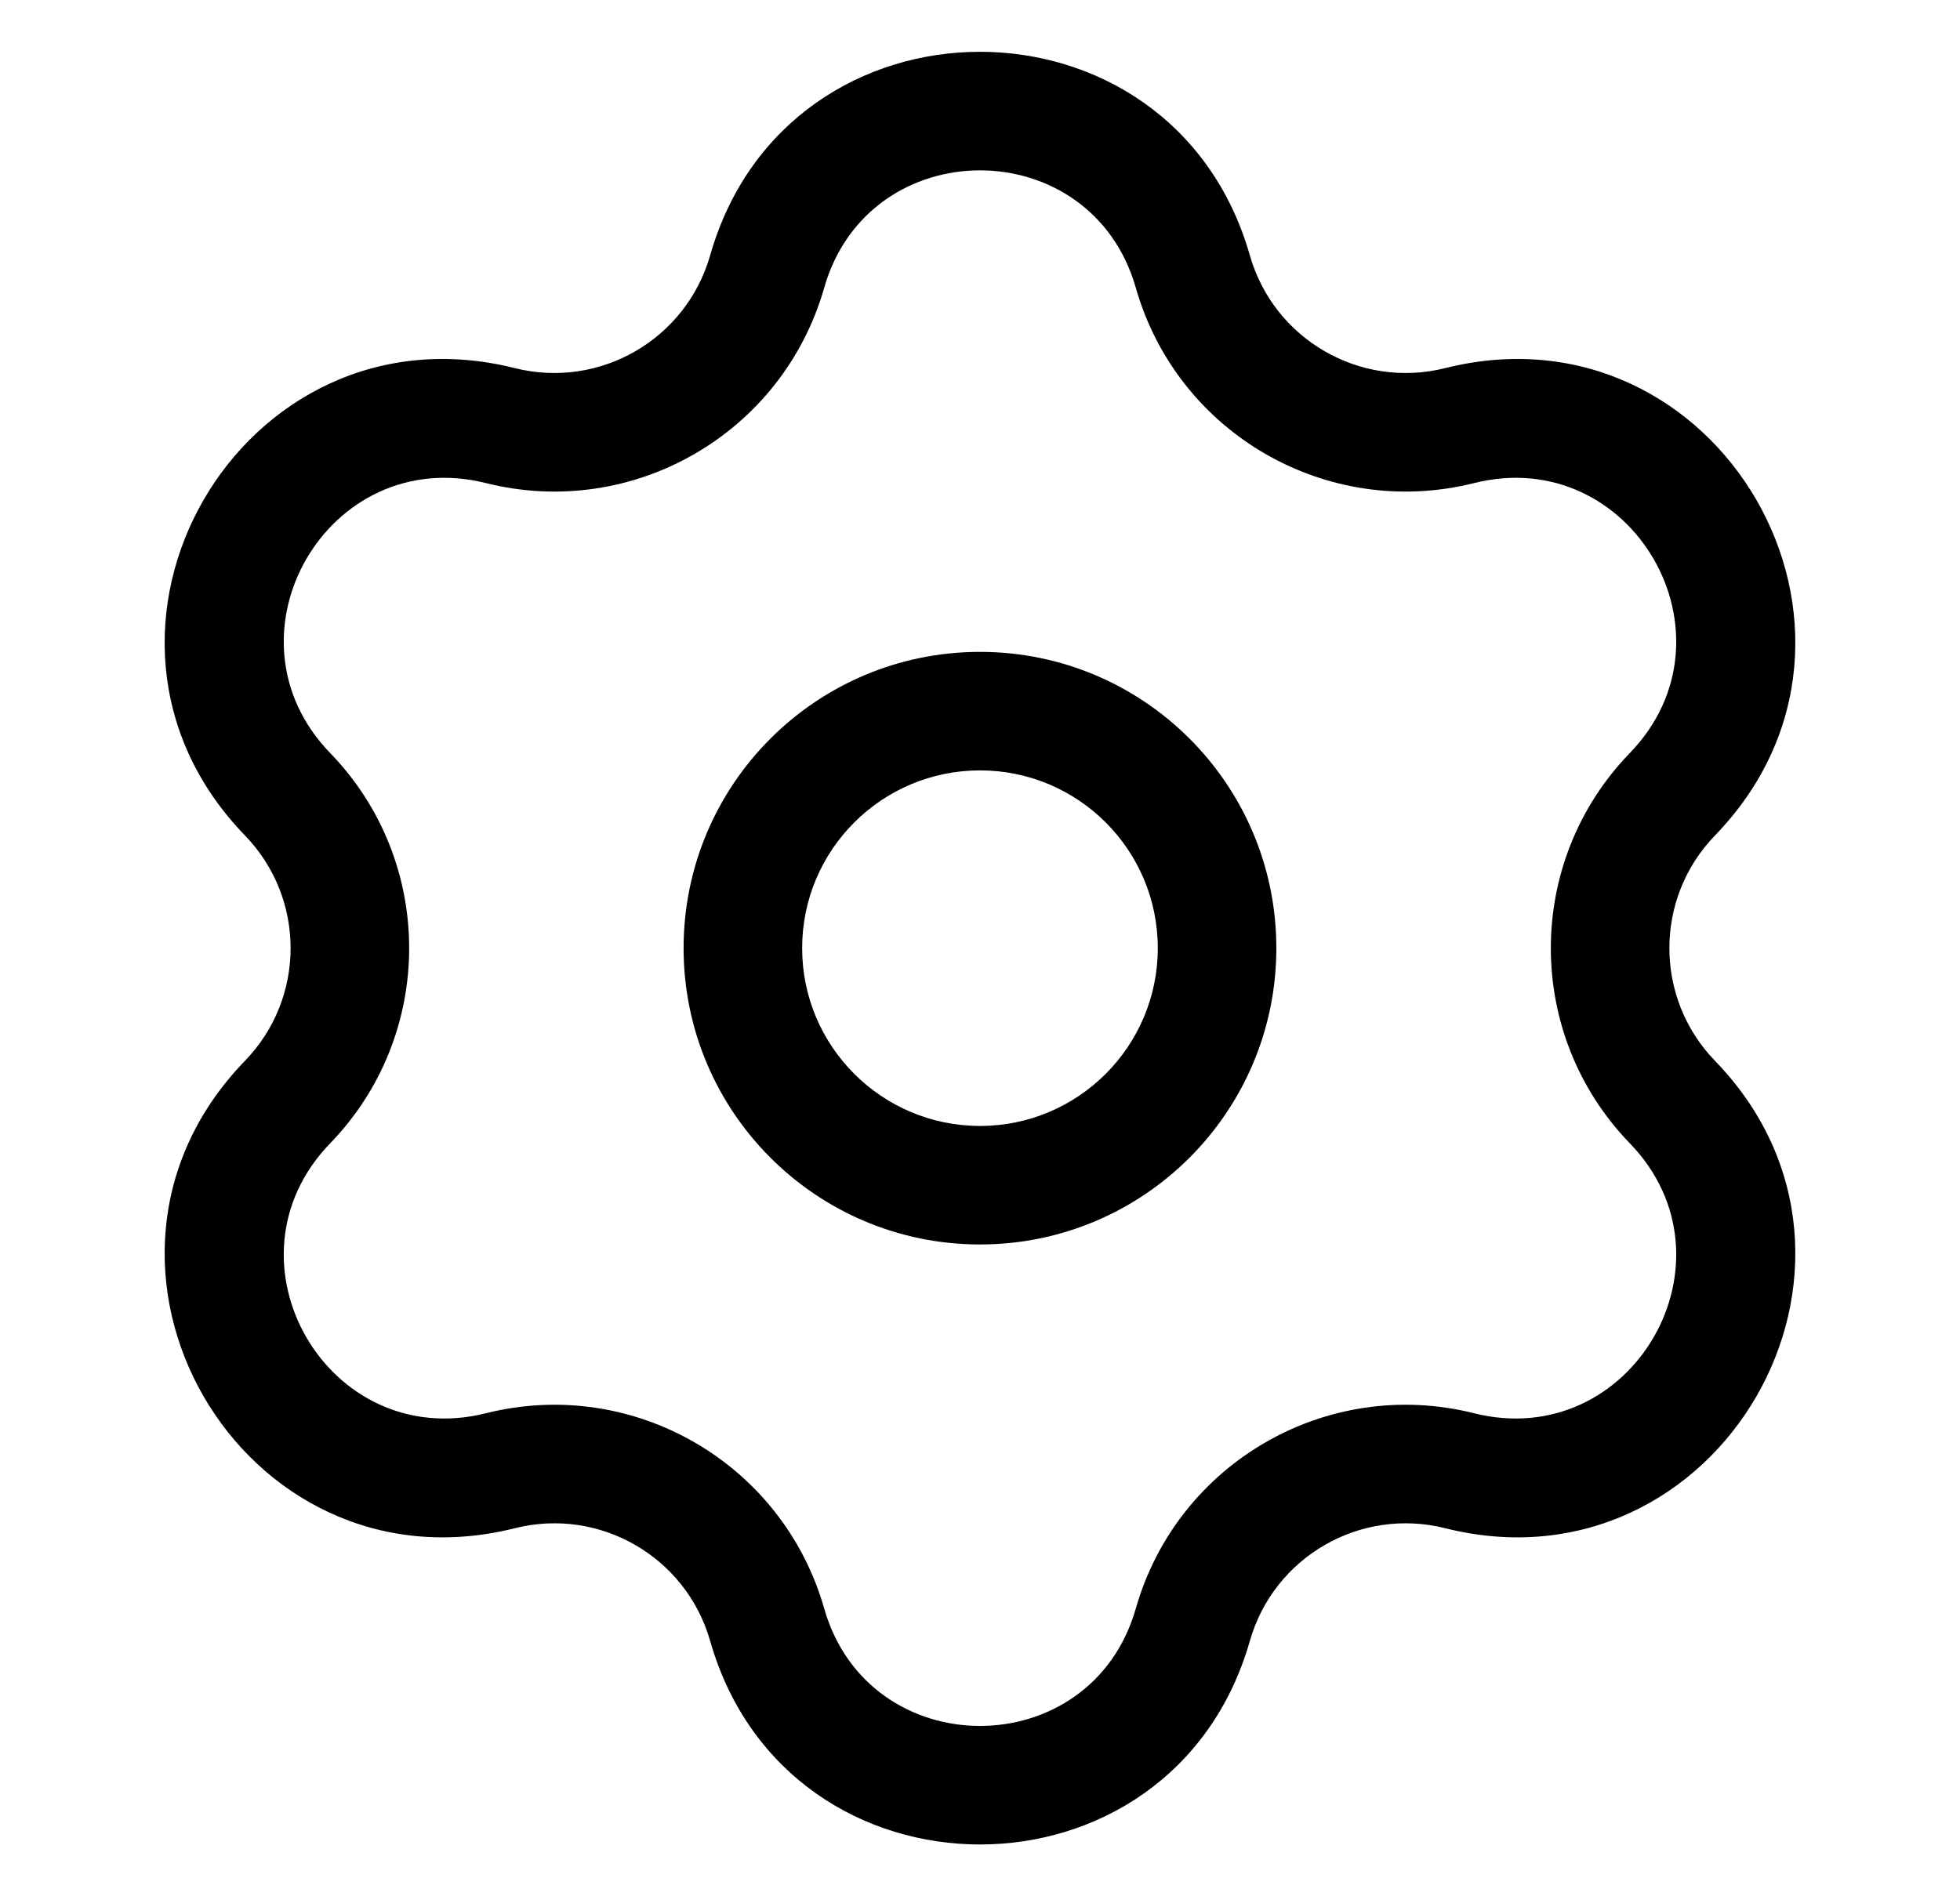 <?xml version="1.0" encoding="UTF-8"?>
<svg xmlns="http://www.w3.org/2000/svg" width="31" height="30" viewBox="0 0 31 30" fill="none">
  <path fill-rule="evenodd" clip-rule="evenodd" d="M15.5 10.313C12.911 10.313 10.812 12.411 10.812 15C10.812 17.589 12.911 19.688 15.5 19.688C18.089 19.688 20.187 17.589 20.187 15C20.187 12.411 18.089 10.313 15.5 10.313ZM12.687 15C12.687 13.447 13.947 12.188 15.5 12.188C17.053 12.188 18.312 13.447 18.312 15C18.312 16.553 17.053 17.813 15.5 17.813C13.947 17.813 12.687 16.553 12.687 15Z" fill="black"></path>
  <path fill-rule="evenodd" clip-rule="evenodd" d="M19.768 4.04C18.543 -0.254 12.457 -0.254 11.232 4.04C10.852 5.371 9.485 6.16 8.143 5.824C3.811 4.738 0.768 10.008 3.874 13.217C4.837 14.211 4.837 15.789 3.874 16.783C0.768 19.992 3.811 25.262 8.143 24.177C9.485 23.84 10.852 24.629 11.232 25.96C12.457 30.254 18.543 30.254 19.768 25.96C20.148 24.629 21.515 23.84 22.857 24.177C27.189 25.262 30.232 19.992 27.125 16.783C26.163 15.789 26.163 14.211 27.125 13.217C30.232 10.008 27.189 4.738 22.857 5.824C21.515 6.16 20.148 5.371 19.768 4.04ZM13.035 4.555C13.742 2.075 17.258 2.075 17.965 4.555C18.623 6.859 20.989 8.225 23.313 7.643C25.815 7.015 27.572 10.059 25.778 11.913C24.112 13.634 24.112 16.366 25.778 18.088C27.572 19.941 25.815 22.985 23.313 22.358C20.989 21.775 18.623 23.142 17.965 25.445C17.258 27.925 13.742 27.925 13.035 25.445C12.377 23.142 10.011 21.775 7.687 22.358C5.185 22.985 3.427 19.941 5.222 18.088C6.888 16.366 6.888 13.634 5.222 11.913C3.427 10.059 5.185 7.015 7.687 7.643C10.011 8.225 12.377 6.859 13.035 4.555Z" fill="black"></path>
</svg>
